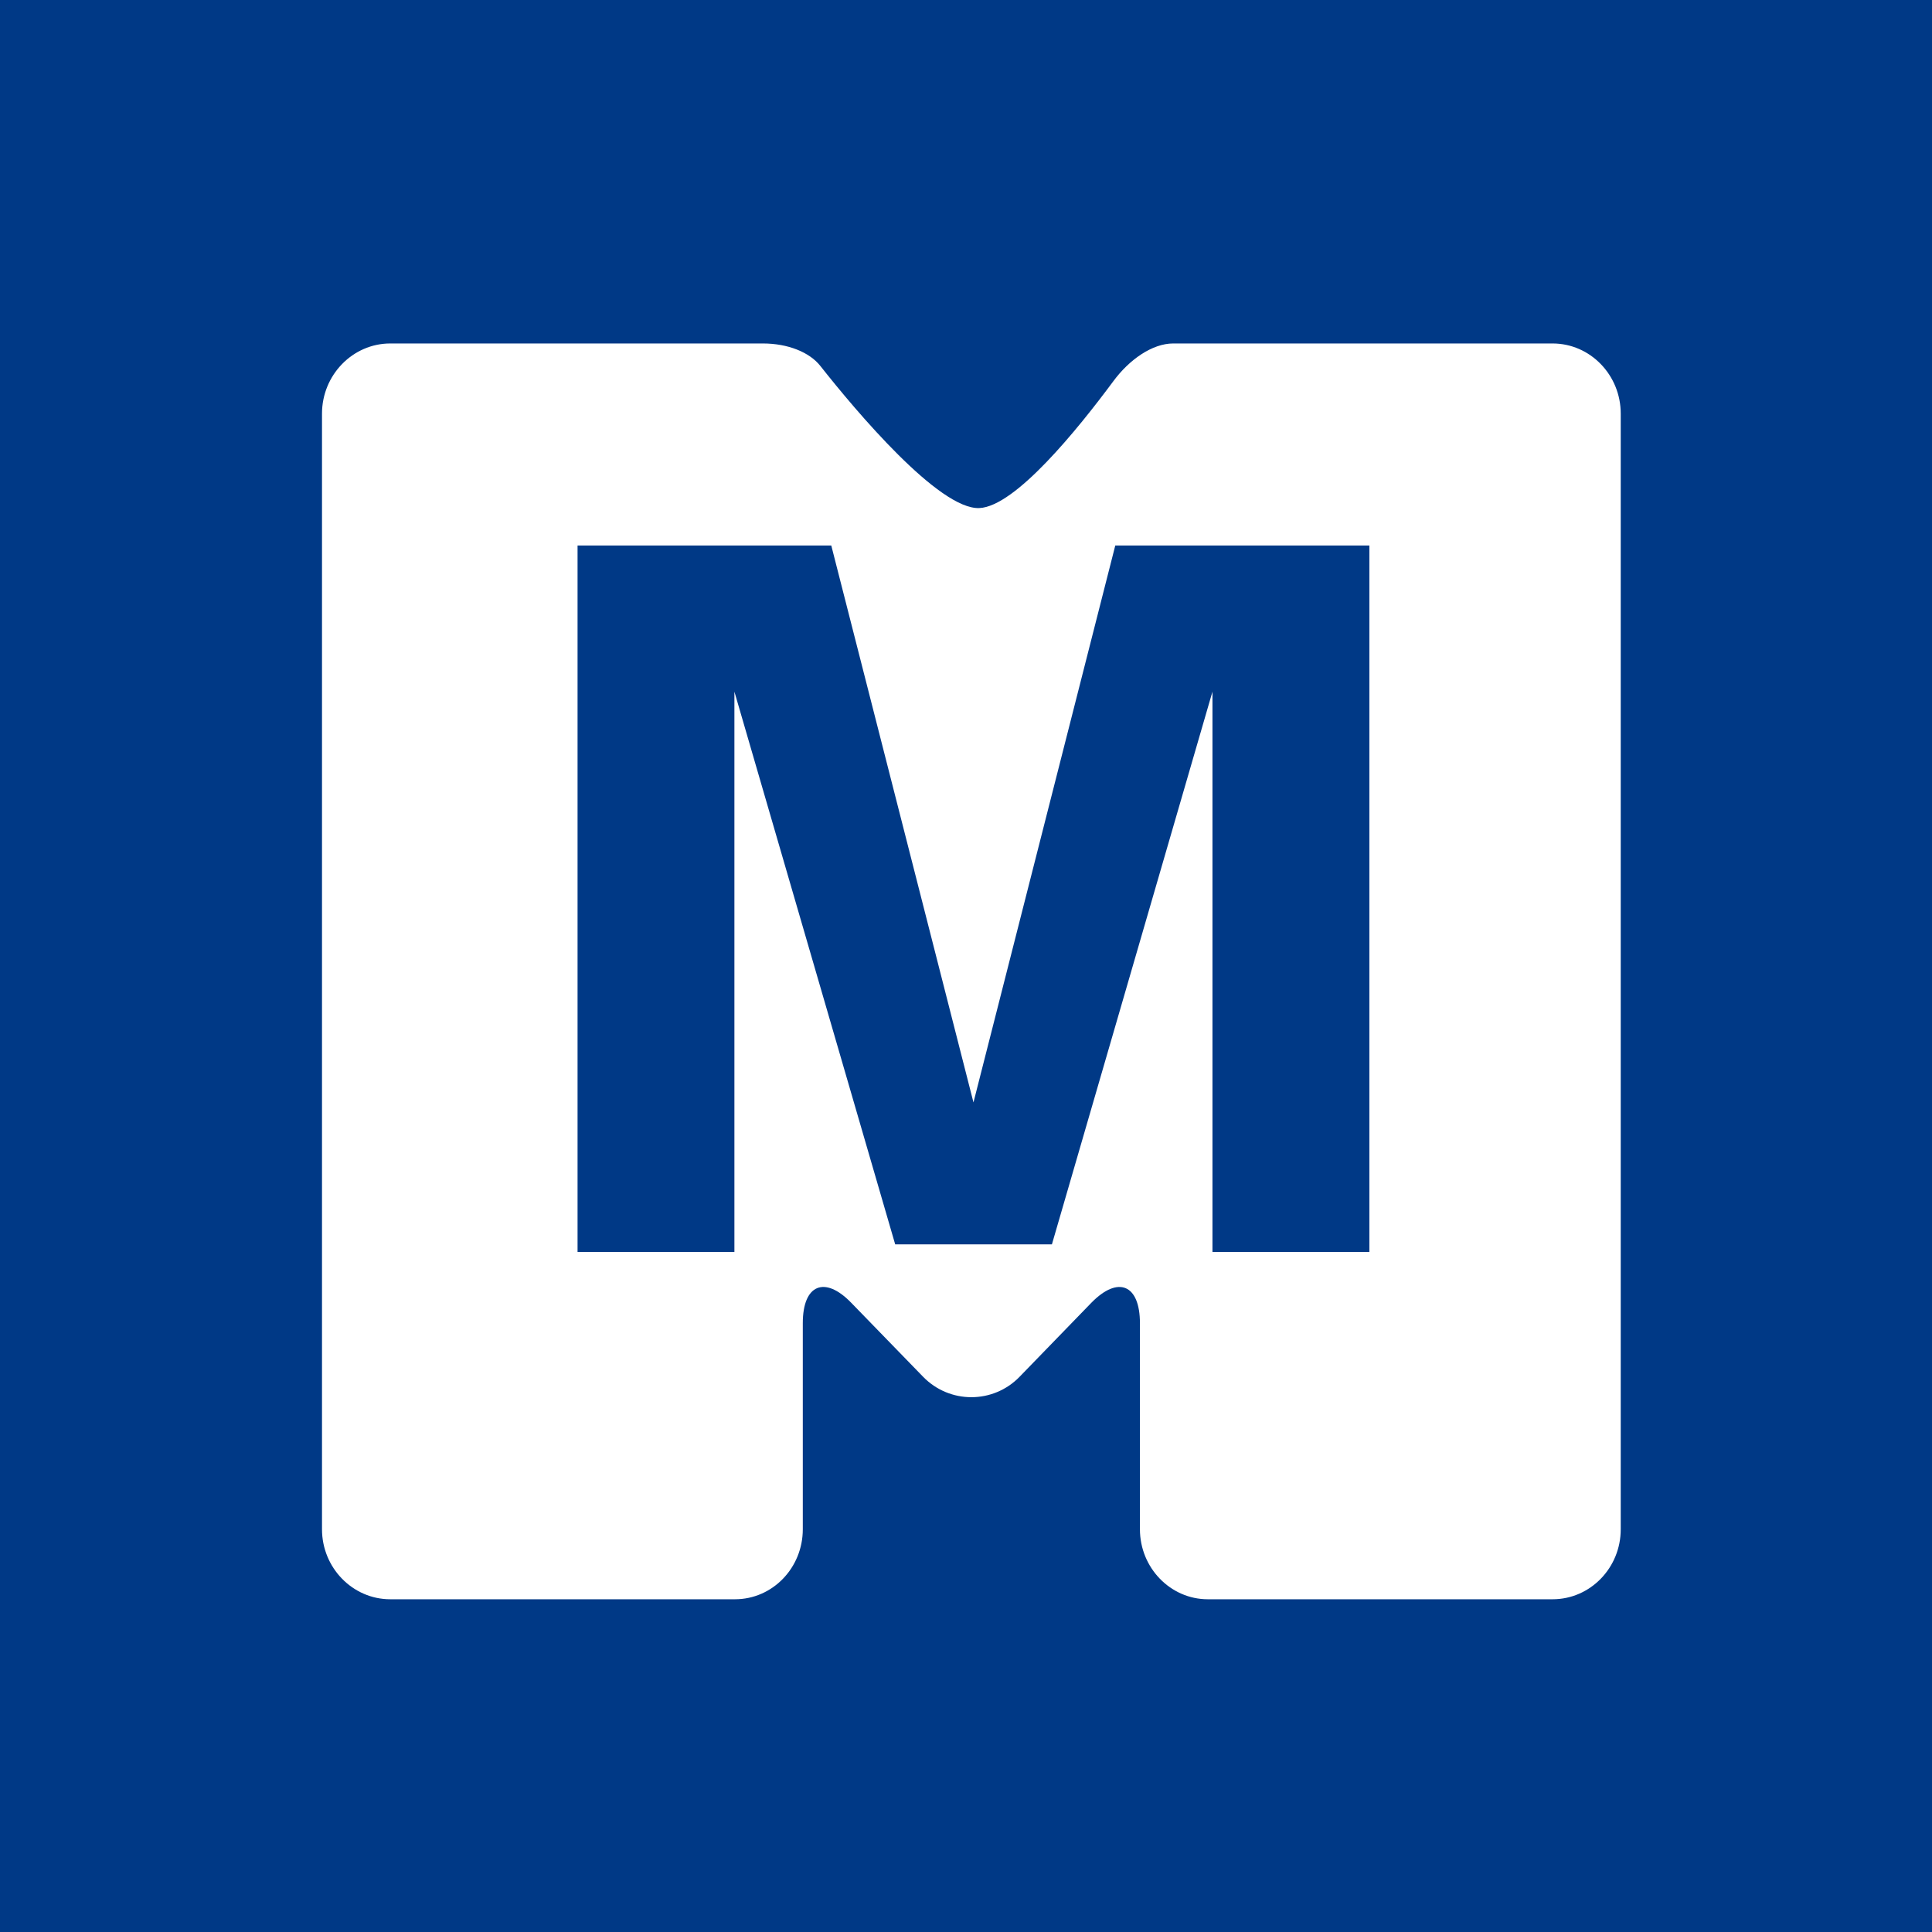 <?xml version="1.0" encoding="UTF-8"?> <svg xmlns="http://www.w3.org/2000/svg" width="180" height="180" viewBox="0 0 180 180" fill="none"><rect width="180" height="180" fill="#003986"></rect><path fill-rule="evenodd" clip-rule="evenodd" d="M127.582 116.645H112.962V64.44L98.004 115.935H83.403L68.423 64.44V116.645H53.81V50.822H77.448L90.696 102.709L103.908 50.822H127.582V116.645ZM144.646 32H109.301C107.364 32 105.211 33.495 103.71 35.539C100.402 39.999 94.599 47.184 91.247 47.335C87.499 47.505 79.767 38.326 76.433 34.099C75.425 32.811 73.391 32 71.083 32H36.361C32.858 32 30 34.943 30 38.537V142.478C30 146.072 32.858 149 36.361 149H68.477C71.976 149 74.795 146.072 74.795 142.478V123.271C74.795 119.673 76.836 118.829 79.299 121.368L86.005 128.272C88.471 130.807 92.532 130.807 94.991 128.272L101.687 121.368C104.175 118.829 106.205 119.673 106.205 123.286V142.478C106.205 146.072 109.049 149 112.53 149H144.646C148.163 149 151 146.072 151 142.478V38.537C151 34.943 148.163 32 144.646 32Z" fill="white"></path></svg> 